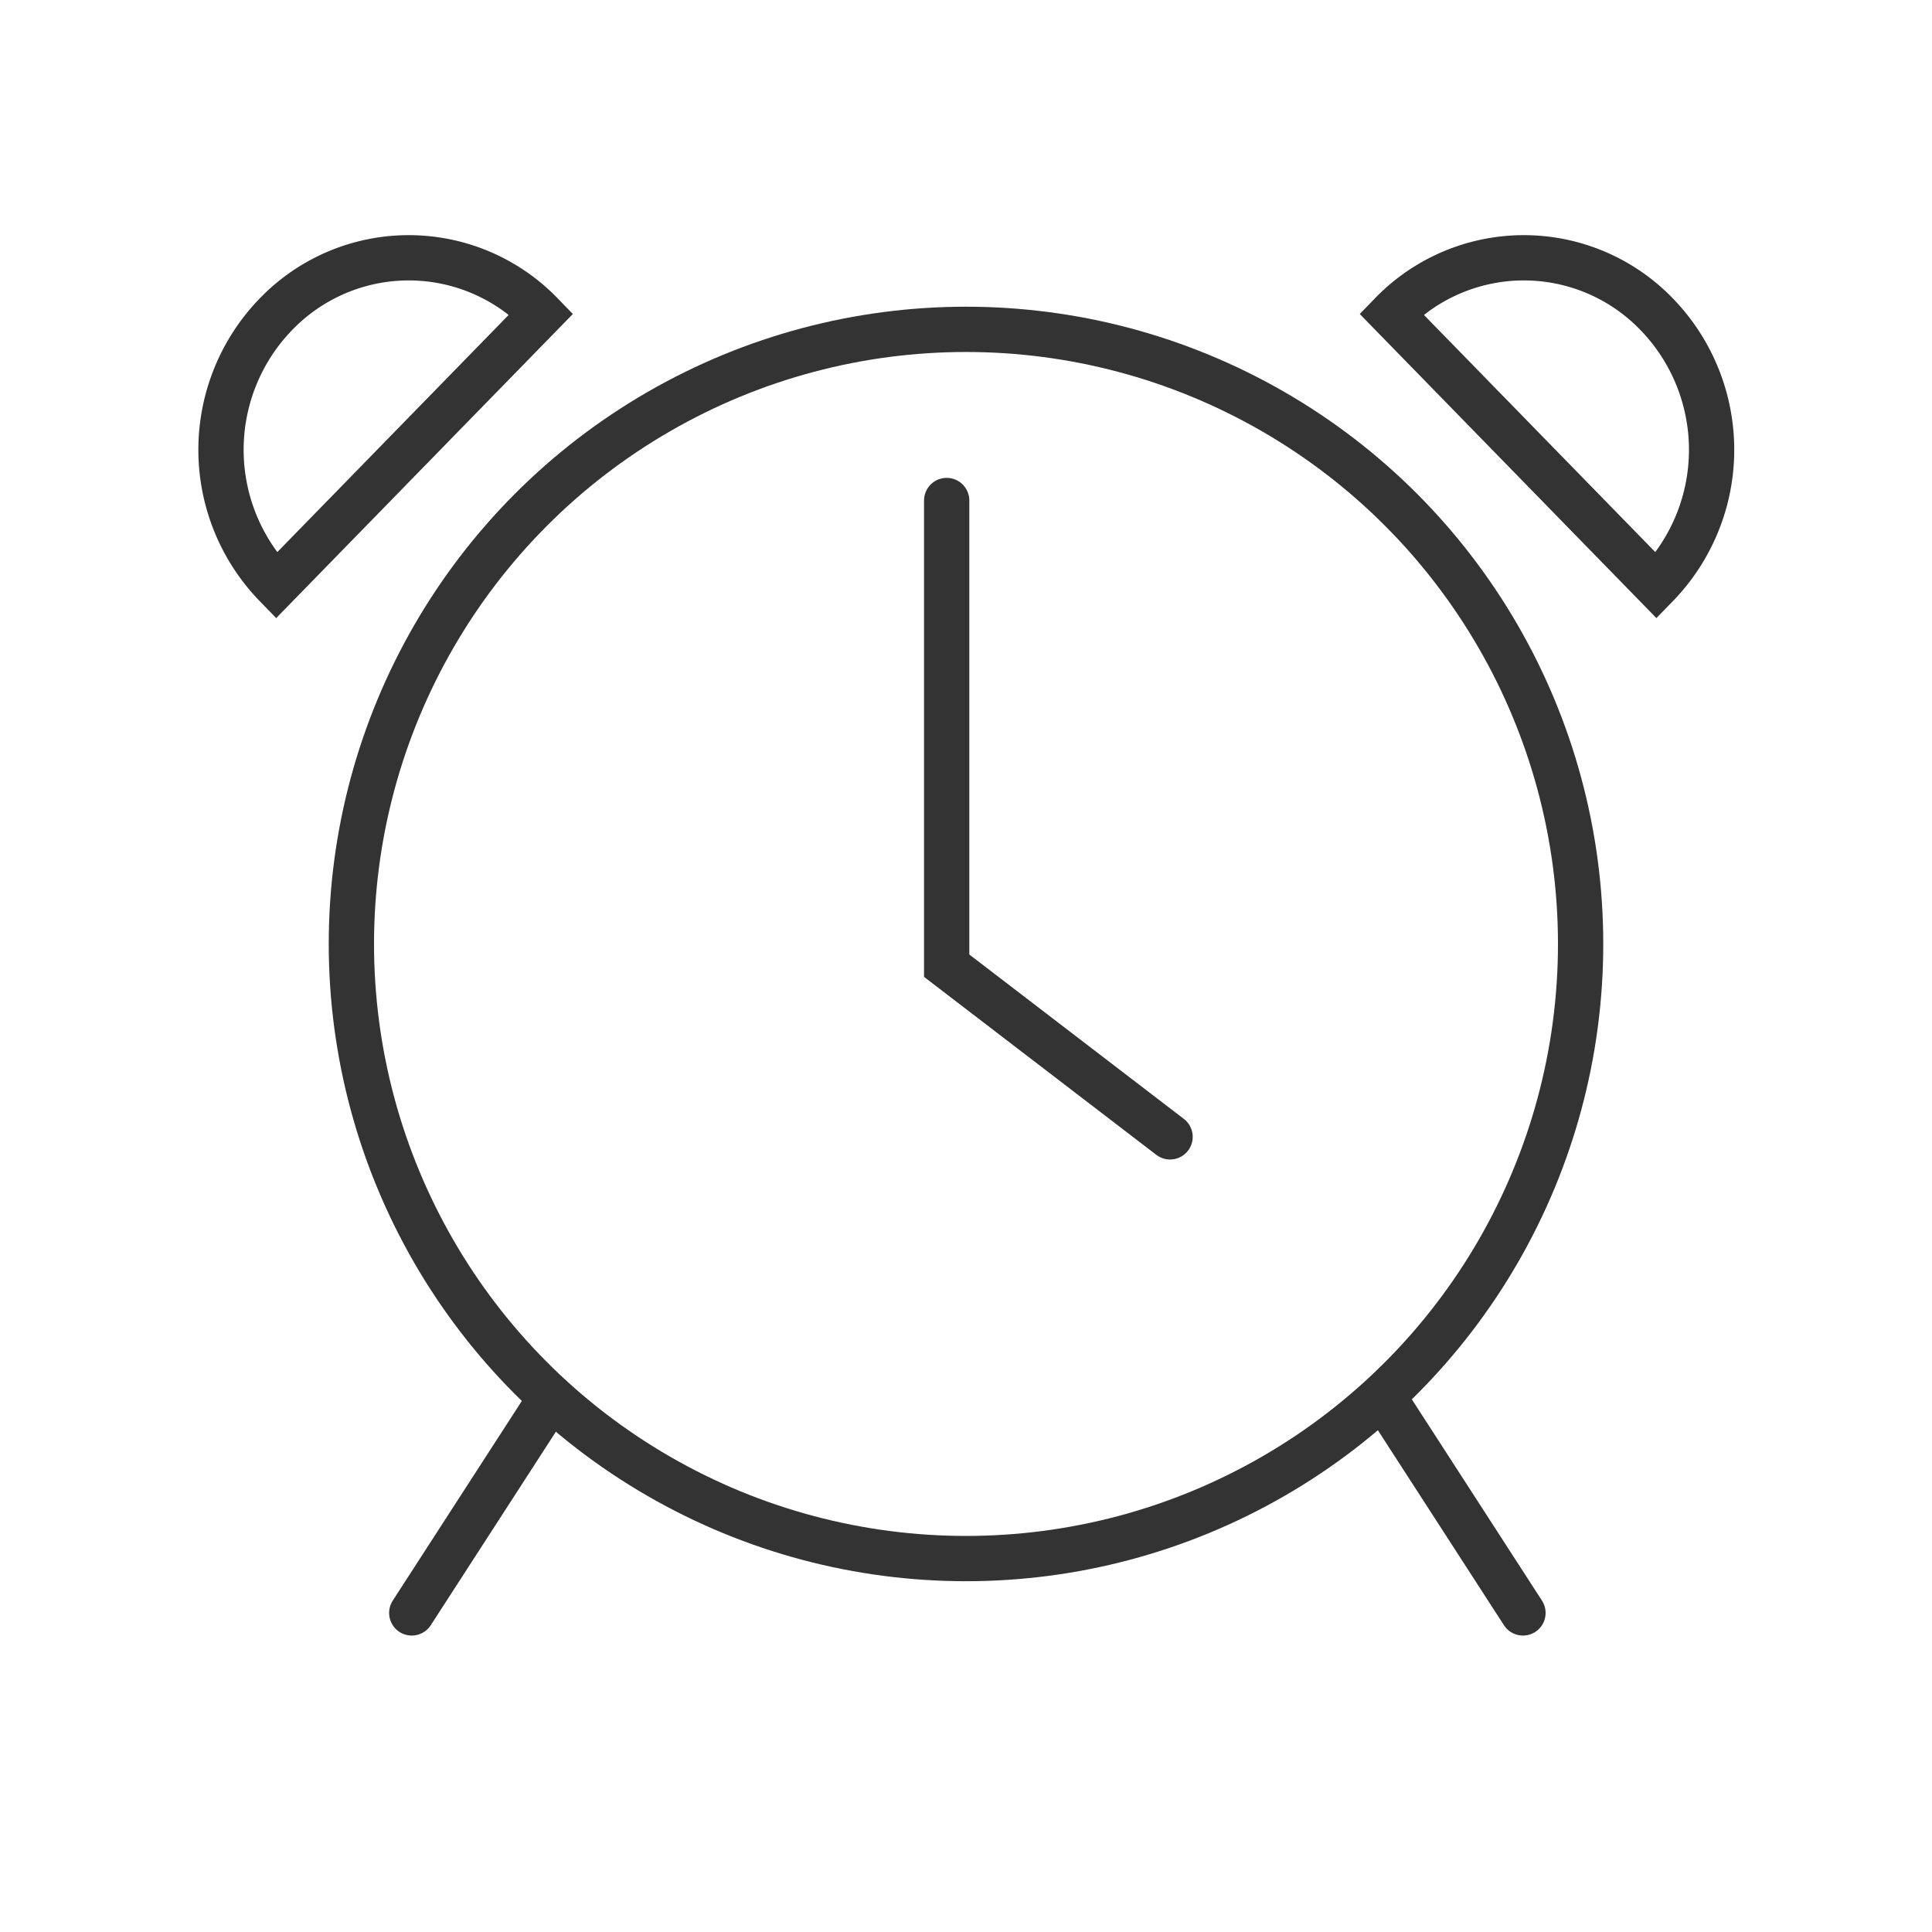 <?xml version="1.0" encoding="utf-8"?>
<svg viewBox="0 0 64 64" xmlns="http://www.w3.org/2000/svg" stroke-width="1.5" stroke="#333" fill="none"><circle cx="32" cy="31.27" r="20.36"/><polyline points="31.36 16.58 31.36 31.99 38.76 37.66" stroke-linecap="round"/><line x1="13.64" y1="53.43" x2="18.25" y2="46.3" stroke-linecap="round"/><line x1="45.84" y1="46.3" x2="50.45" y2="53.43" stroke-linecap="round"/><path d="M9.15,19.4a6.45,6.45,0,0,1,0-9,6.11,6.11,0,0,1,8.78,0Z"/><path d="M54.87,19.4a6.45,6.45,0,0,0,0-9,6.11,6.11,0,0,0-8.78,0Z"/></svg>